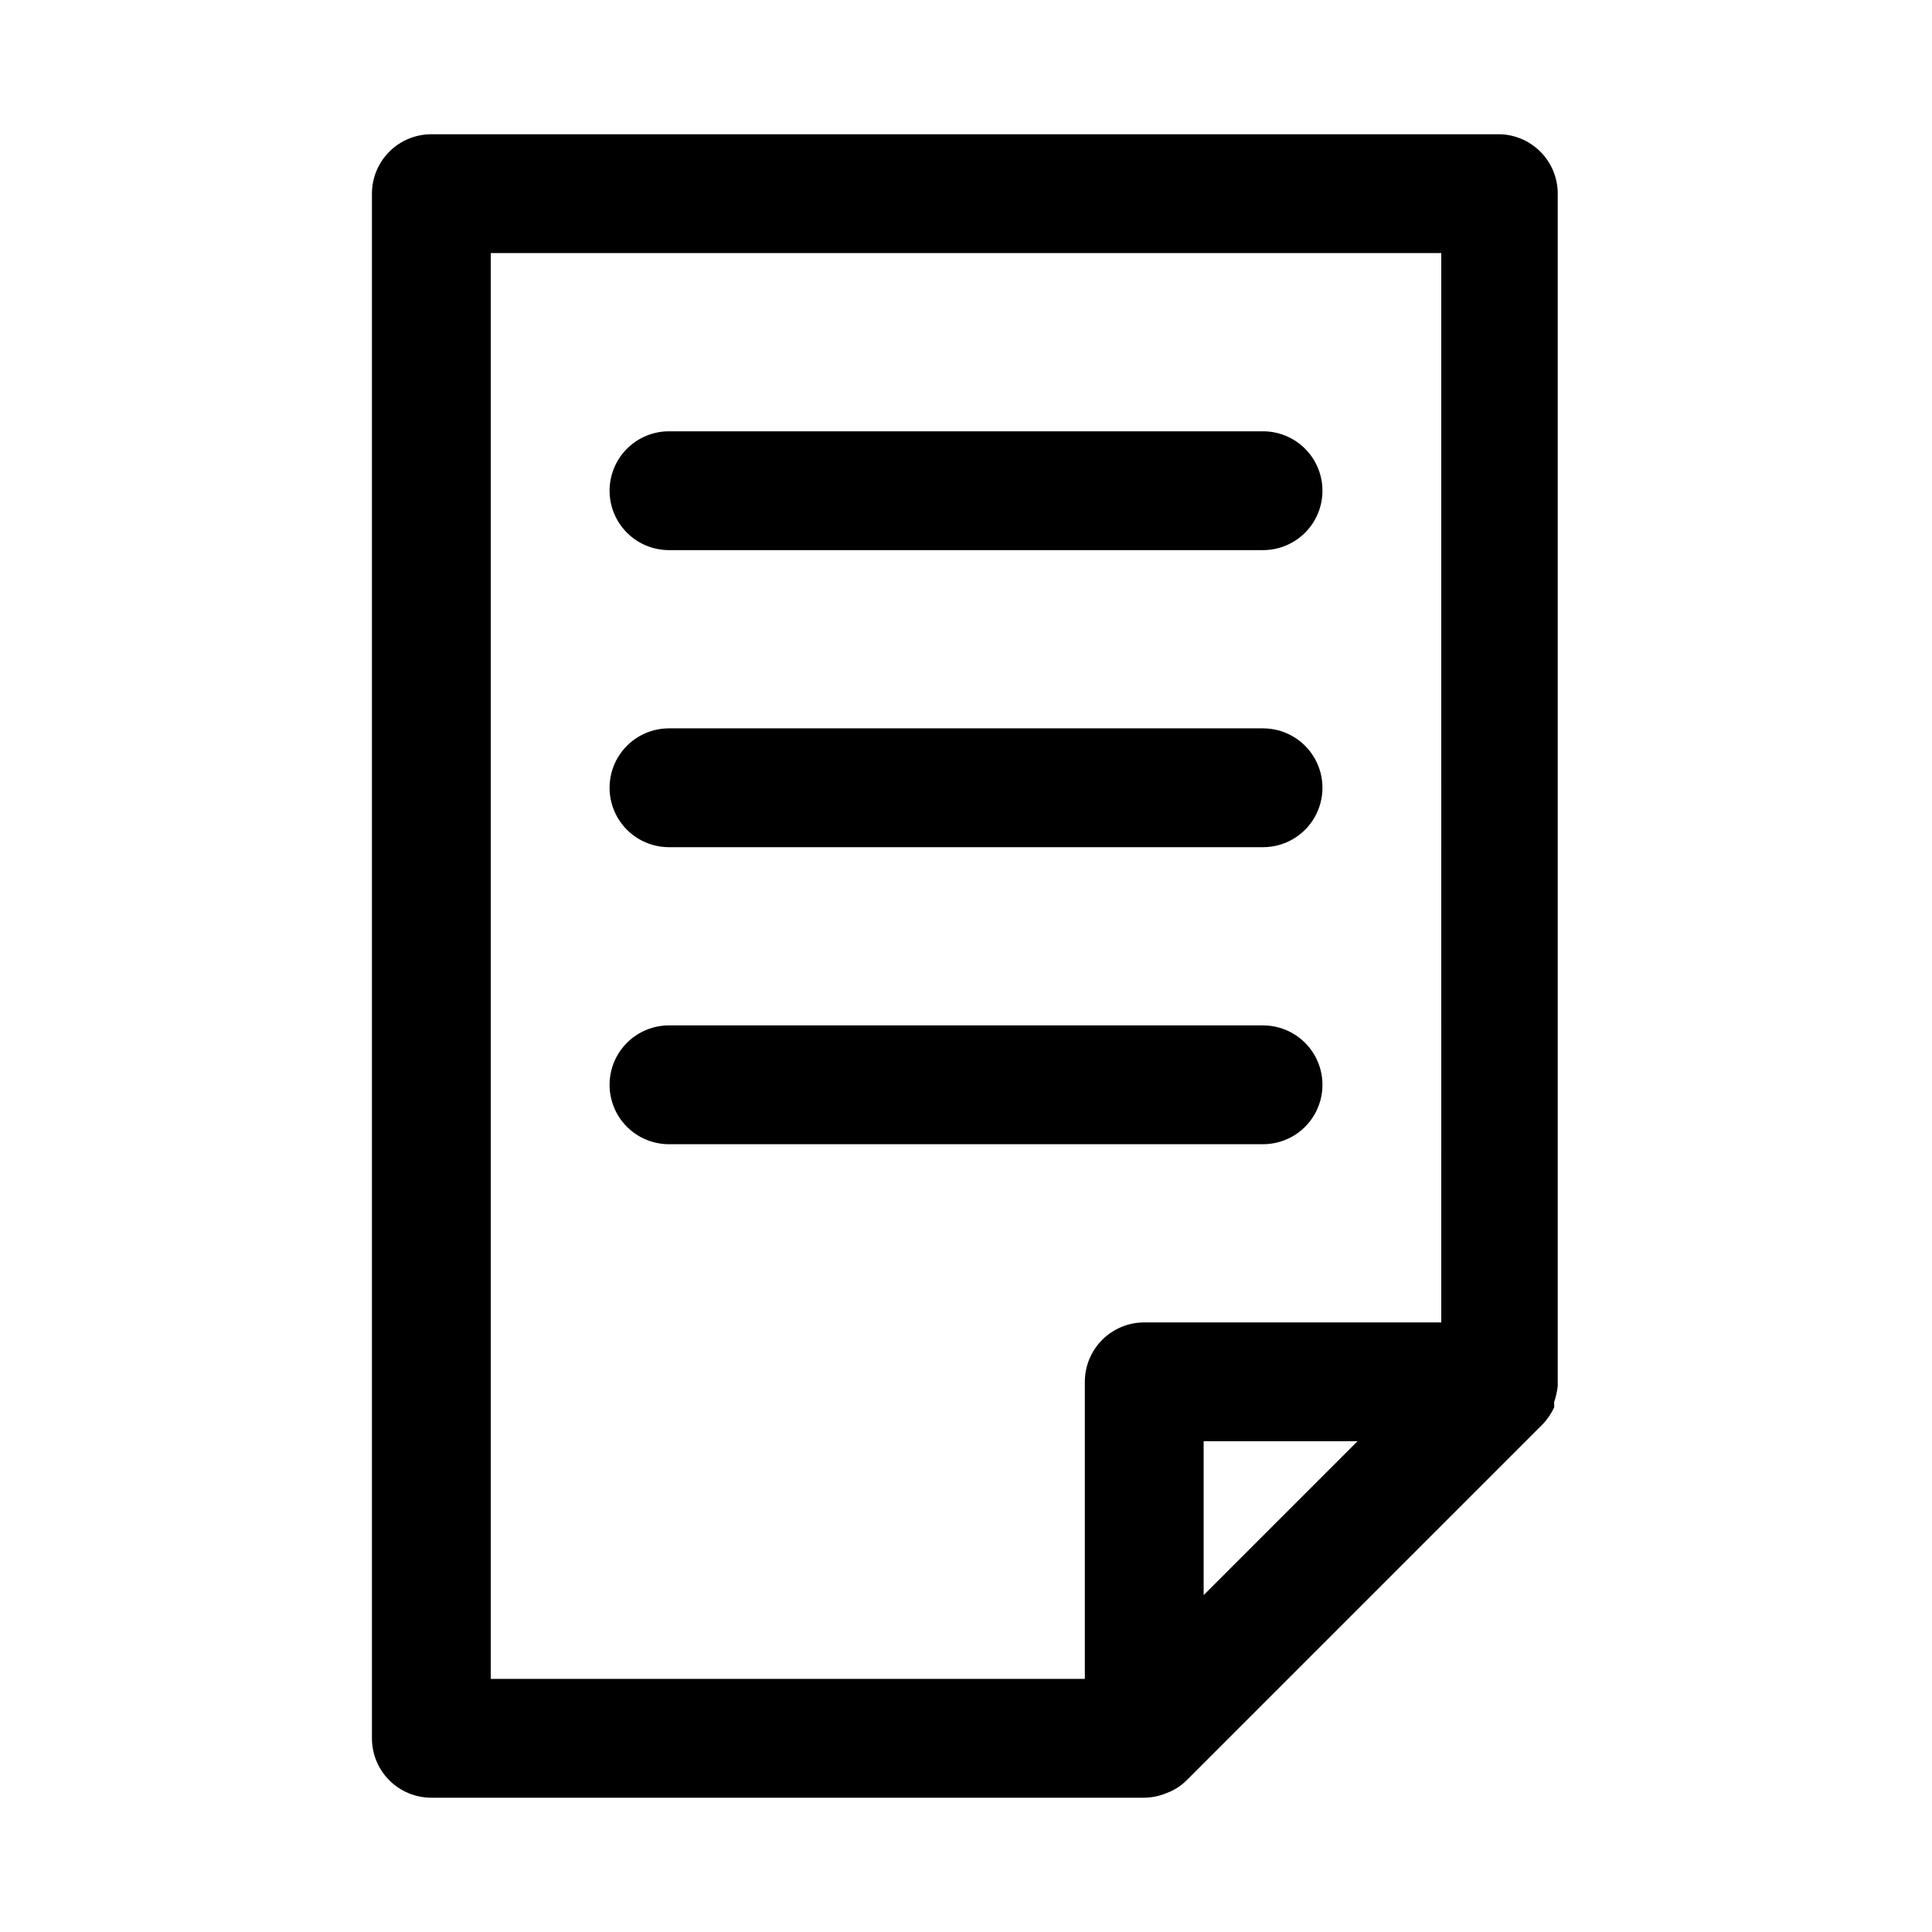 <?xml version="1.0" encoding="UTF-8"?>
<!-- Uploaded to: SVG Repo, www.svgrepo.com, Generator: SVG Repo Mixer Tools -->
<svg fill="#000000" width="800px" height="800px" version="1.1" viewBox="144 144 512 512" xmlns="http://www.w3.org/2000/svg">
 <path d="m541.7 179.58h-283.39c-4.176 0-8.18 1.66-11.133 4.609-2.953 2.953-4.609 6.957-4.609 11.133v409.35c0 4.176 1.656 8.18 4.609 11.133 2.953 2.953 6.957 4.609 11.133 4.609h188.93c2.059-0.023 4.09-0.453 5.984-1.258 1.945-0.723 3.715-1.848 5.195-3.309l94.465-94.465v0.004c1.223-1.305 2.234-2.793 2.988-4.41v-1.418c0.465-1.379 0.781-2.805 0.945-4.25v-0.945-315.04c0.004-4.066-1.566-7.981-4.387-10.914-2.816-2.934-6.66-4.664-10.727-4.828zm-78.719 387.14v-40.777h40.777zm62.973-72.266h-78.719c-4.176 0-8.18 1.66-11.133 4.613s-4.609 6.957-4.609 11.133v78.719h-157.44v-377.86h251.9zm-220.41-220.41c0-4.176 1.656-8.18 4.609-11.133 2.953-2.953 6.957-4.613 11.133-4.613h157.44c5.625 0 10.824 3.004 13.633 7.875 2.812 4.871 2.812 10.871 0 15.742-2.809 4.871-8.008 7.871-13.633 7.871h-157.44c-4.176 0-8.18-1.656-11.133-4.609-2.953-2.953-4.609-6.957-4.609-11.133zm0 78.719c0-4.176 1.656-8.18 4.609-11.133 2.953-2.953 6.957-4.609 11.133-4.609h157.44c5.625 0 10.824 3 13.633 7.871 2.812 4.871 2.812 10.871 0 15.742-2.809 4.871-8.008 7.875-13.633 7.875h-157.44c-4.176 0-8.18-1.66-11.133-4.613-2.953-2.953-4.609-6.957-4.609-11.133zm0 78.719v0.004c0-4.176 1.656-8.184 4.609-11.133 2.953-2.953 6.957-4.613 11.133-4.613h157.44c5.625 0 10.824 3 13.633 7.871 2.812 4.871 2.812 10.875 0 15.746-2.809 4.871-8.008 7.871-13.633 7.871h-157.44c-4.176 0-8.18-1.66-11.133-4.609-2.953-2.953-4.609-6.957-4.609-11.133z"/>
</svg>